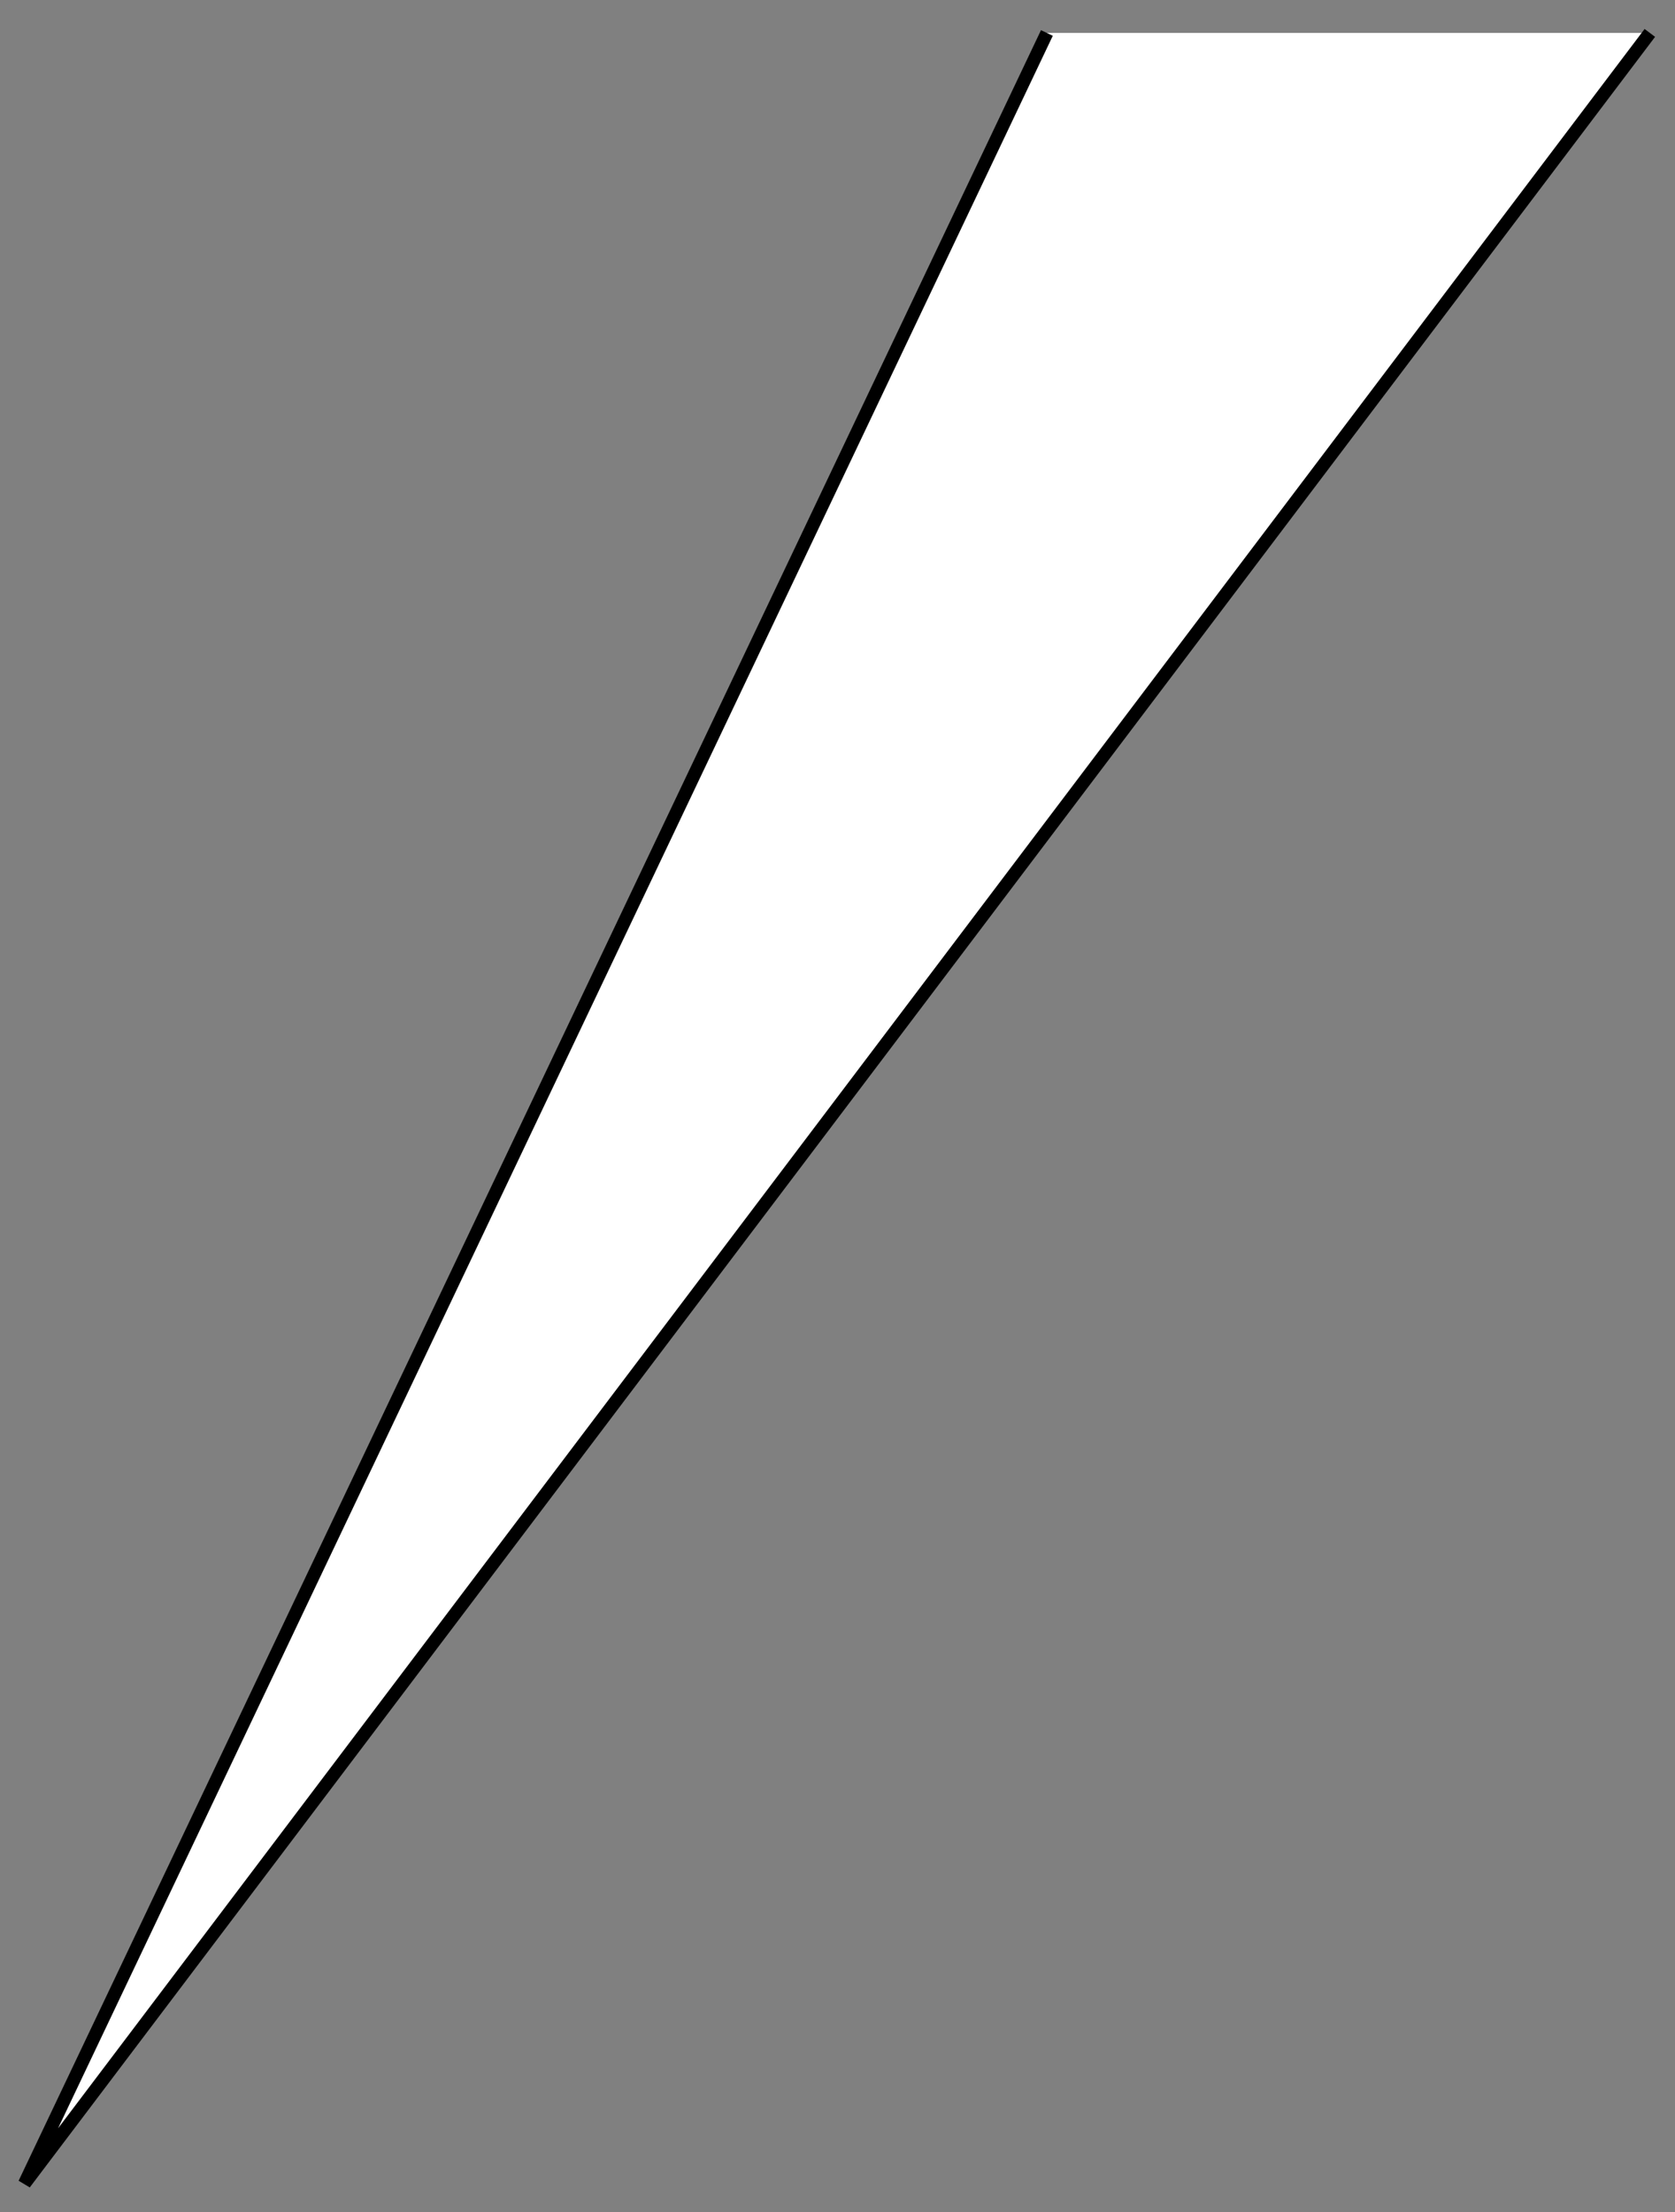 <?xml version="1.0" encoding="utf-8"?>
<!-- Generator: Adobe Illustrator 25.0.1, SVG Export Plug-In . SVG Version: 6.00 Build 0)  -->
<svg version="1.1" id="Layer_1" xmlns="http://www.w3.org/2000/svg" xmlns:xlink="http://www.w3.org/1999/xlink" x="0px" y="0px"
	 viewBox="0 0 127.79 168.7" style="enable-background:new 0 0 127.79 168.7;" xml:space="preserve">
<rect x="0" y="0" width="127.79" height="168.7" fill="#808080" stroke="none"/>
<style type="text/css">
	.st0{fill:#FFFFFF;}
</style>
<polyline class="st0" points="79.87,2.51 1.87,166.51 125.87,2.51 "/>
<polygon points="2.27,166.81 1.42,166.3 79.42,2.3 80.32,2.73 4.43,162.3 125.47,2.21 126.27,2.81 "/>
</svg>
